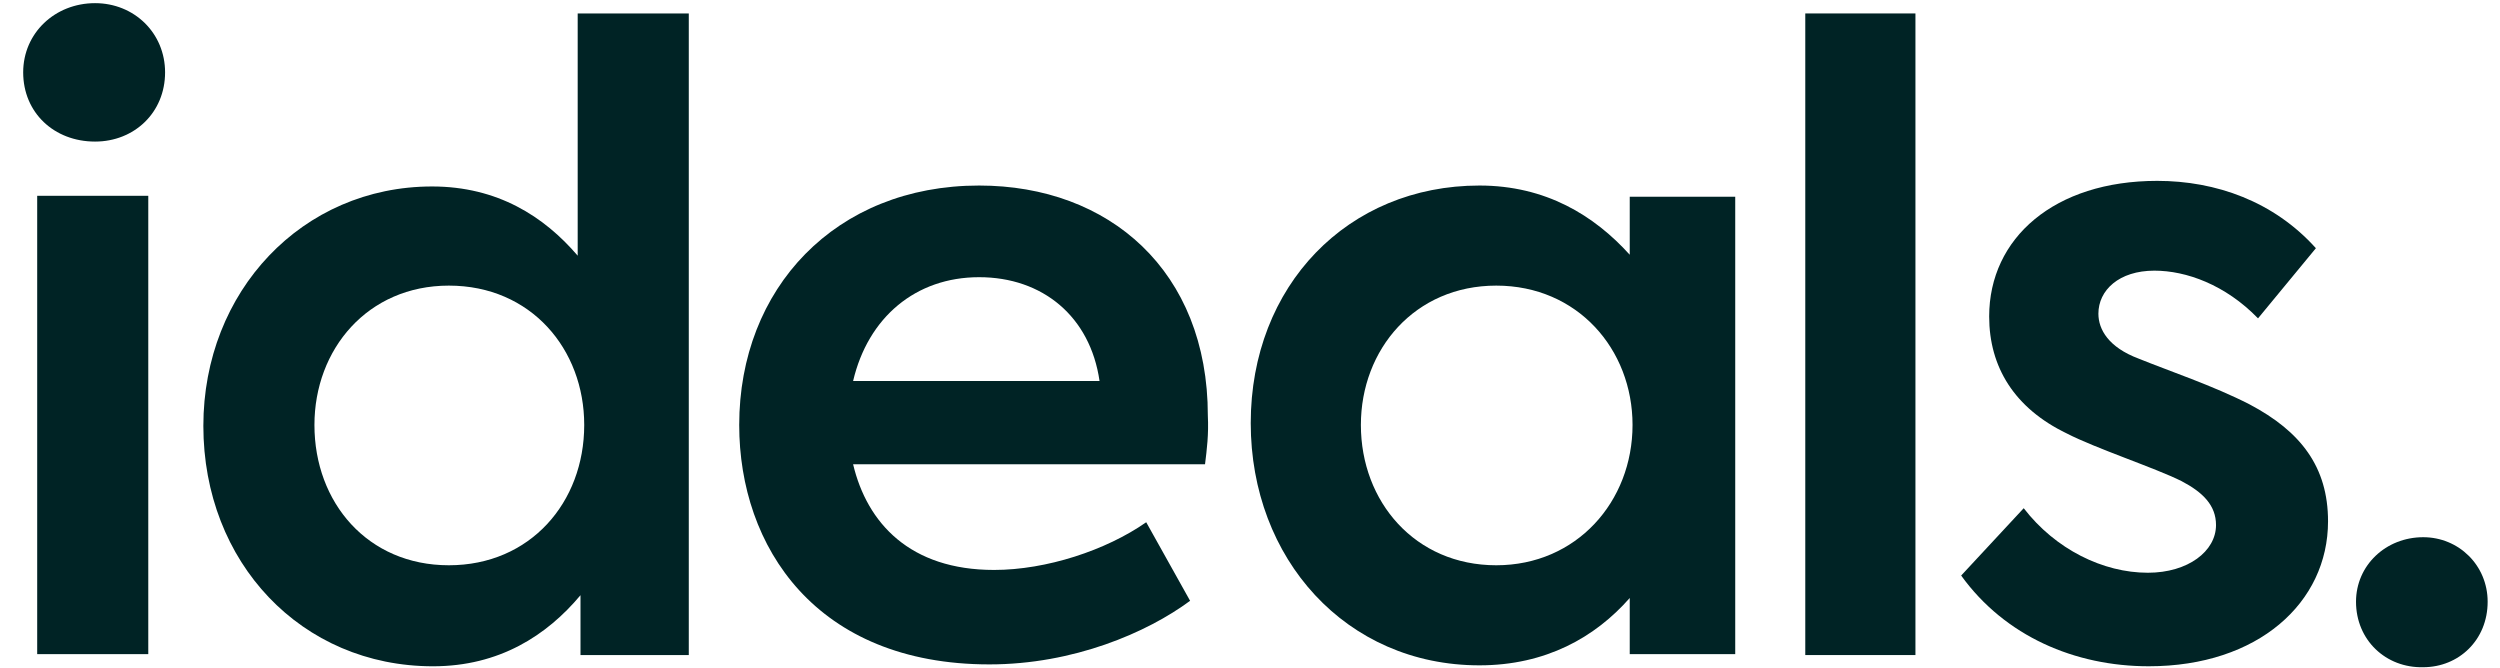<svg width="187" height="50" viewBox="0 0 187 50" fill="none" xmlns="http://www.w3.org/2000/svg">
<path d="M1.734 5.413C1.734 2.475 4.108 0.236 7.111 0.236C10.044 0.236 12.348 2.475 12.348 5.413C12.348 8.422 10.044 10.59 7.111 10.59C4.039 10.59 1.734 8.422 1.734 5.413ZM2.782 48.928V14.648H11.091V48.928H2.782Z" fill="#002325"/>
<path d="M51.521 1.006V48.998H43.421V44.521C40.907 47.529 37.346 49.838 32.388 49.838C22.543 49.838 15.211 42.072 15.211 31.858C15.211 21.784 22.613 13.948 32.319 13.948C37.206 13.948 40.698 16.187 43.211 19.125V1.006H51.521ZM43.7 31.788C43.7 26.121 39.72 21.364 33.575 21.364C27.5 21.364 23.52 26.121 23.52 31.788C23.52 37.595 27.5 42.282 33.575 42.282C39.65 42.282 43.7 37.595 43.7 31.788Z" fill="#002325"/>
<path d="M90.136 34.726H63.812C64.859 39.134 68.071 42.632 74.356 42.632C78.266 42.632 82.735 41.163 85.737 39.064L89.019 44.94C85.807 47.319 80.291 49.697 74.007 49.697C61.019 49.697 55.293 40.883 55.293 31.788C55.293 21.574 62.485 13.878 73.238 13.878C82.944 13.878 90.346 20.245 90.346 31.088C90.416 32.487 90.276 33.607 90.136 34.726ZM63.812 28.5H82.246C81.548 23.673 77.987 20.734 73.238 20.734C68.49 20.734 64.929 23.743 63.812 28.5Z" fill="#002325"/>
<path d="M129.795 14.718V48.928H121.904V44.73C119.321 47.669 115.62 49.767 110.662 49.767C100.677 49.767 93.555 41.792 93.555 31.648C93.555 21.364 100.817 13.878 110.662 13.878C115.62 13.878 119.251 16.117 121.904 19.055V14.718H129.795ZM122.114 31.788C122.114 26.121 117.994 21.364 111.919 21.364C105.844 21.364 101.794 26.121 101.794 31.788C101.794 37.525 105.844 42.282 111.919 42.282C117.924 42.282 122.114 37.525 122.114 31.788Z" fill="#002325"/>
<path d="M135.035 48.928V1.006H143.275V48.998H135.035V48.928Z" fill="#002325"/>
<path d="M146.695 43.051L151.374 38.014C153.748 41.093 157.309 42.841 160.661 42.841C163.663 42.841 165.758 41.232 165.758 39.273C165.758 37.804 164.78 36.825 163.174 35.985C161.219 35.006 156.75 33.537 154.586 32.417C150.675 30.529 148.79 27.45 148.79 23.673C148.79 17.796 153.678 13.529 161.359 13.529C165.758 13.529 170.087 15.068 173.229 18.566L168.9 23.813C166.456 21.294 163.524 20.245 161.149 20.245C158.496 20.245 156.96 21.714 156.96 23.463C156.96 24.652 157.728 25.981 159.962 26.821C162.197 27.73 165.548 28.85 168.272 30.249C172.112 32.278 174.137 34.936 174.137 38.994C174.137 45.08 168.9 49.837 160.73 49.837C155.214 49.837 149.977 47.599 146.695 43.051Z" fill="#002325"/>
<path d="M176.23 45.01C176.23 42.282 178.465 40.183 181.258 40.183C183.911 40.183 186.076 42.282 186.076 45.01C186.076 47.879 183.911 49.907 181.258 49.907C178.465 49.977 176.23 47.879 176.23 45.01Z" fill="#002325"/>
</svg>
